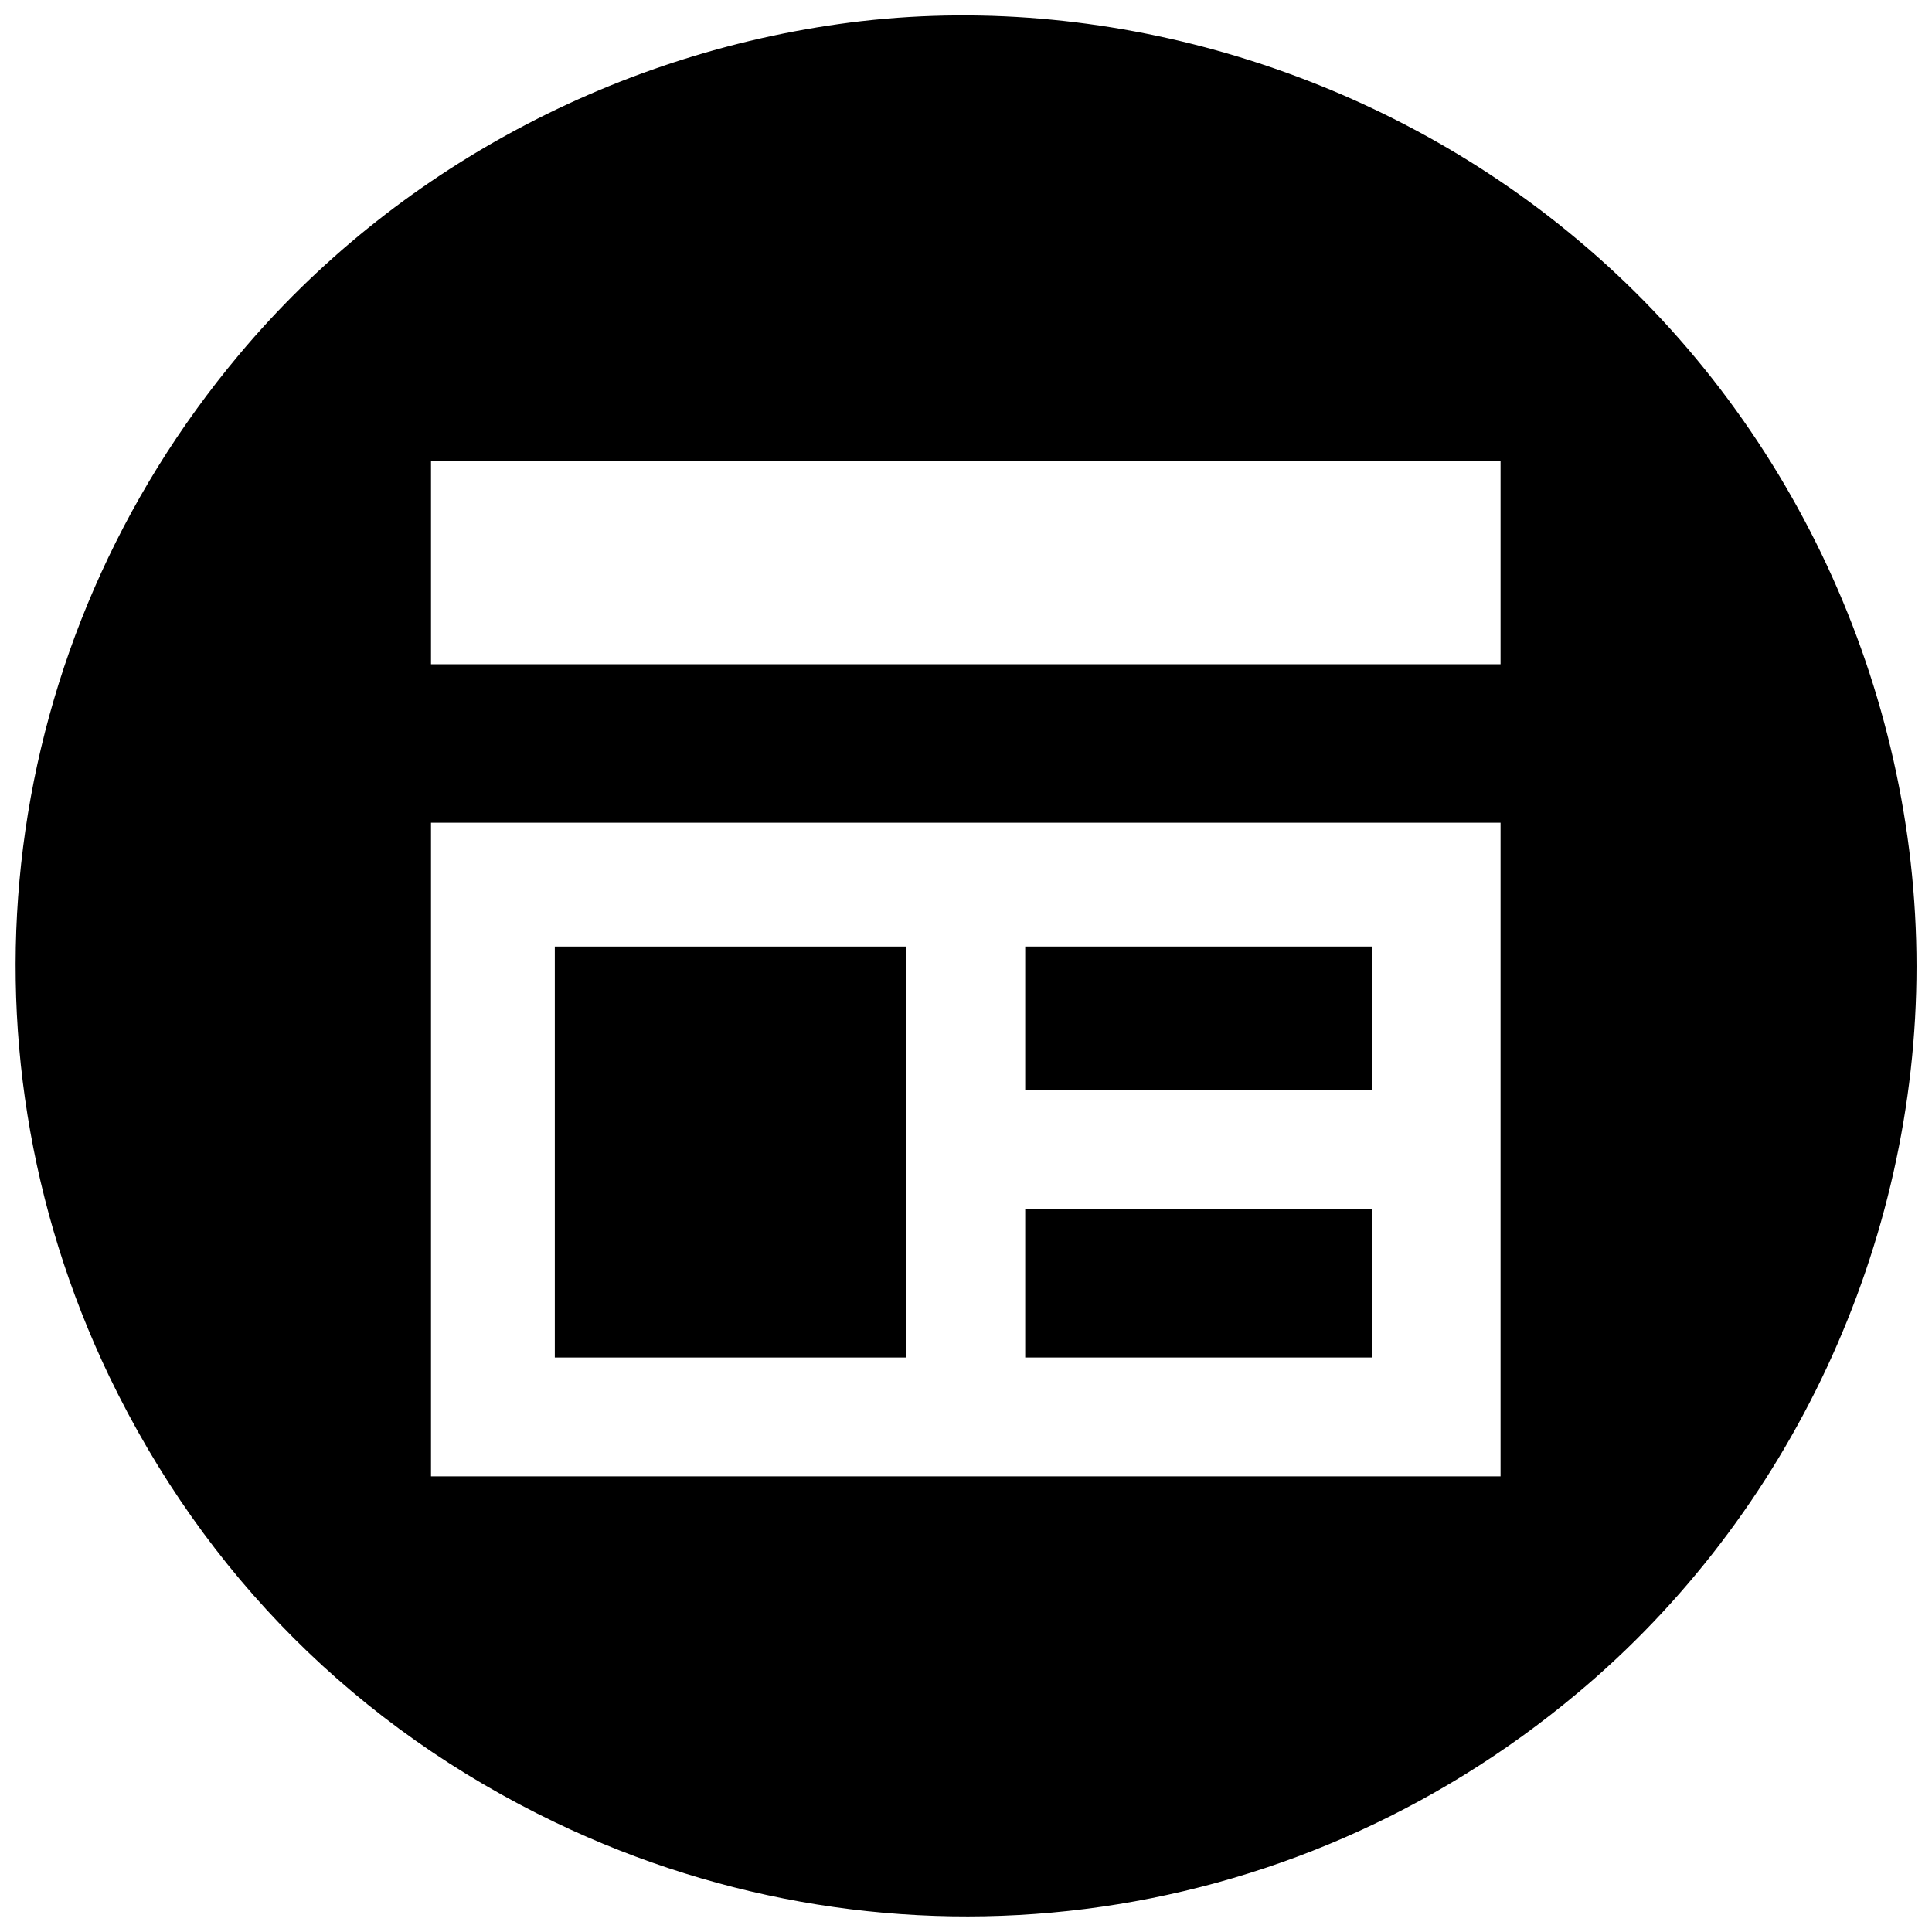 <?xml version="1.0" encoding="UTF-8"?>
<!-- Uploaded to: ICON Repo, www.iconrepo.com, Generator: ICON Repo Mixer Tools -->
<svg width="800px" height="800px" version="1.1" viewBox="144 144 512 512" xmlns="http://www.w3.org/2000/svg">
 <defs>
  <clipPath id="a">
   <path d="m148.09 148.09h503.81v503.81h-503.81z"/>
  </clipPath>
 </defs>
 <g clip-path="url(#a)">
  <path d="m372.39 149.59c-64.297 7.481-124 39.367-165.07 88.441-63.902 76.238-77.156 181.35-34.379 270.71 25.324 52.621 65.742 93.035 118.23 118.23 89.492 42.91 194.6 29.656 270.84-34.25 56.555-47.238 89.887-118.89 89.887-192.63s-33.328-145.39-89.887-192.63c-52.488-44.09-122.95-65.48-189.61-57.867zm169.27 143.55v26.898h-283.44v-53.797h283.44zm0 155.5v86.605h-283.44v-173.21h283.44z"/>
 </g>
 <path d="m291.03 449.3v54.457h93.164v-108.91h-93.164z"/>
 <path d="m415.69 413.87v19.027h91.852v-38.055h-91.852z"/>
 <path d="m415.69 484.07v19.684h91.852v-39.367h-91.852z"/>
</svg>